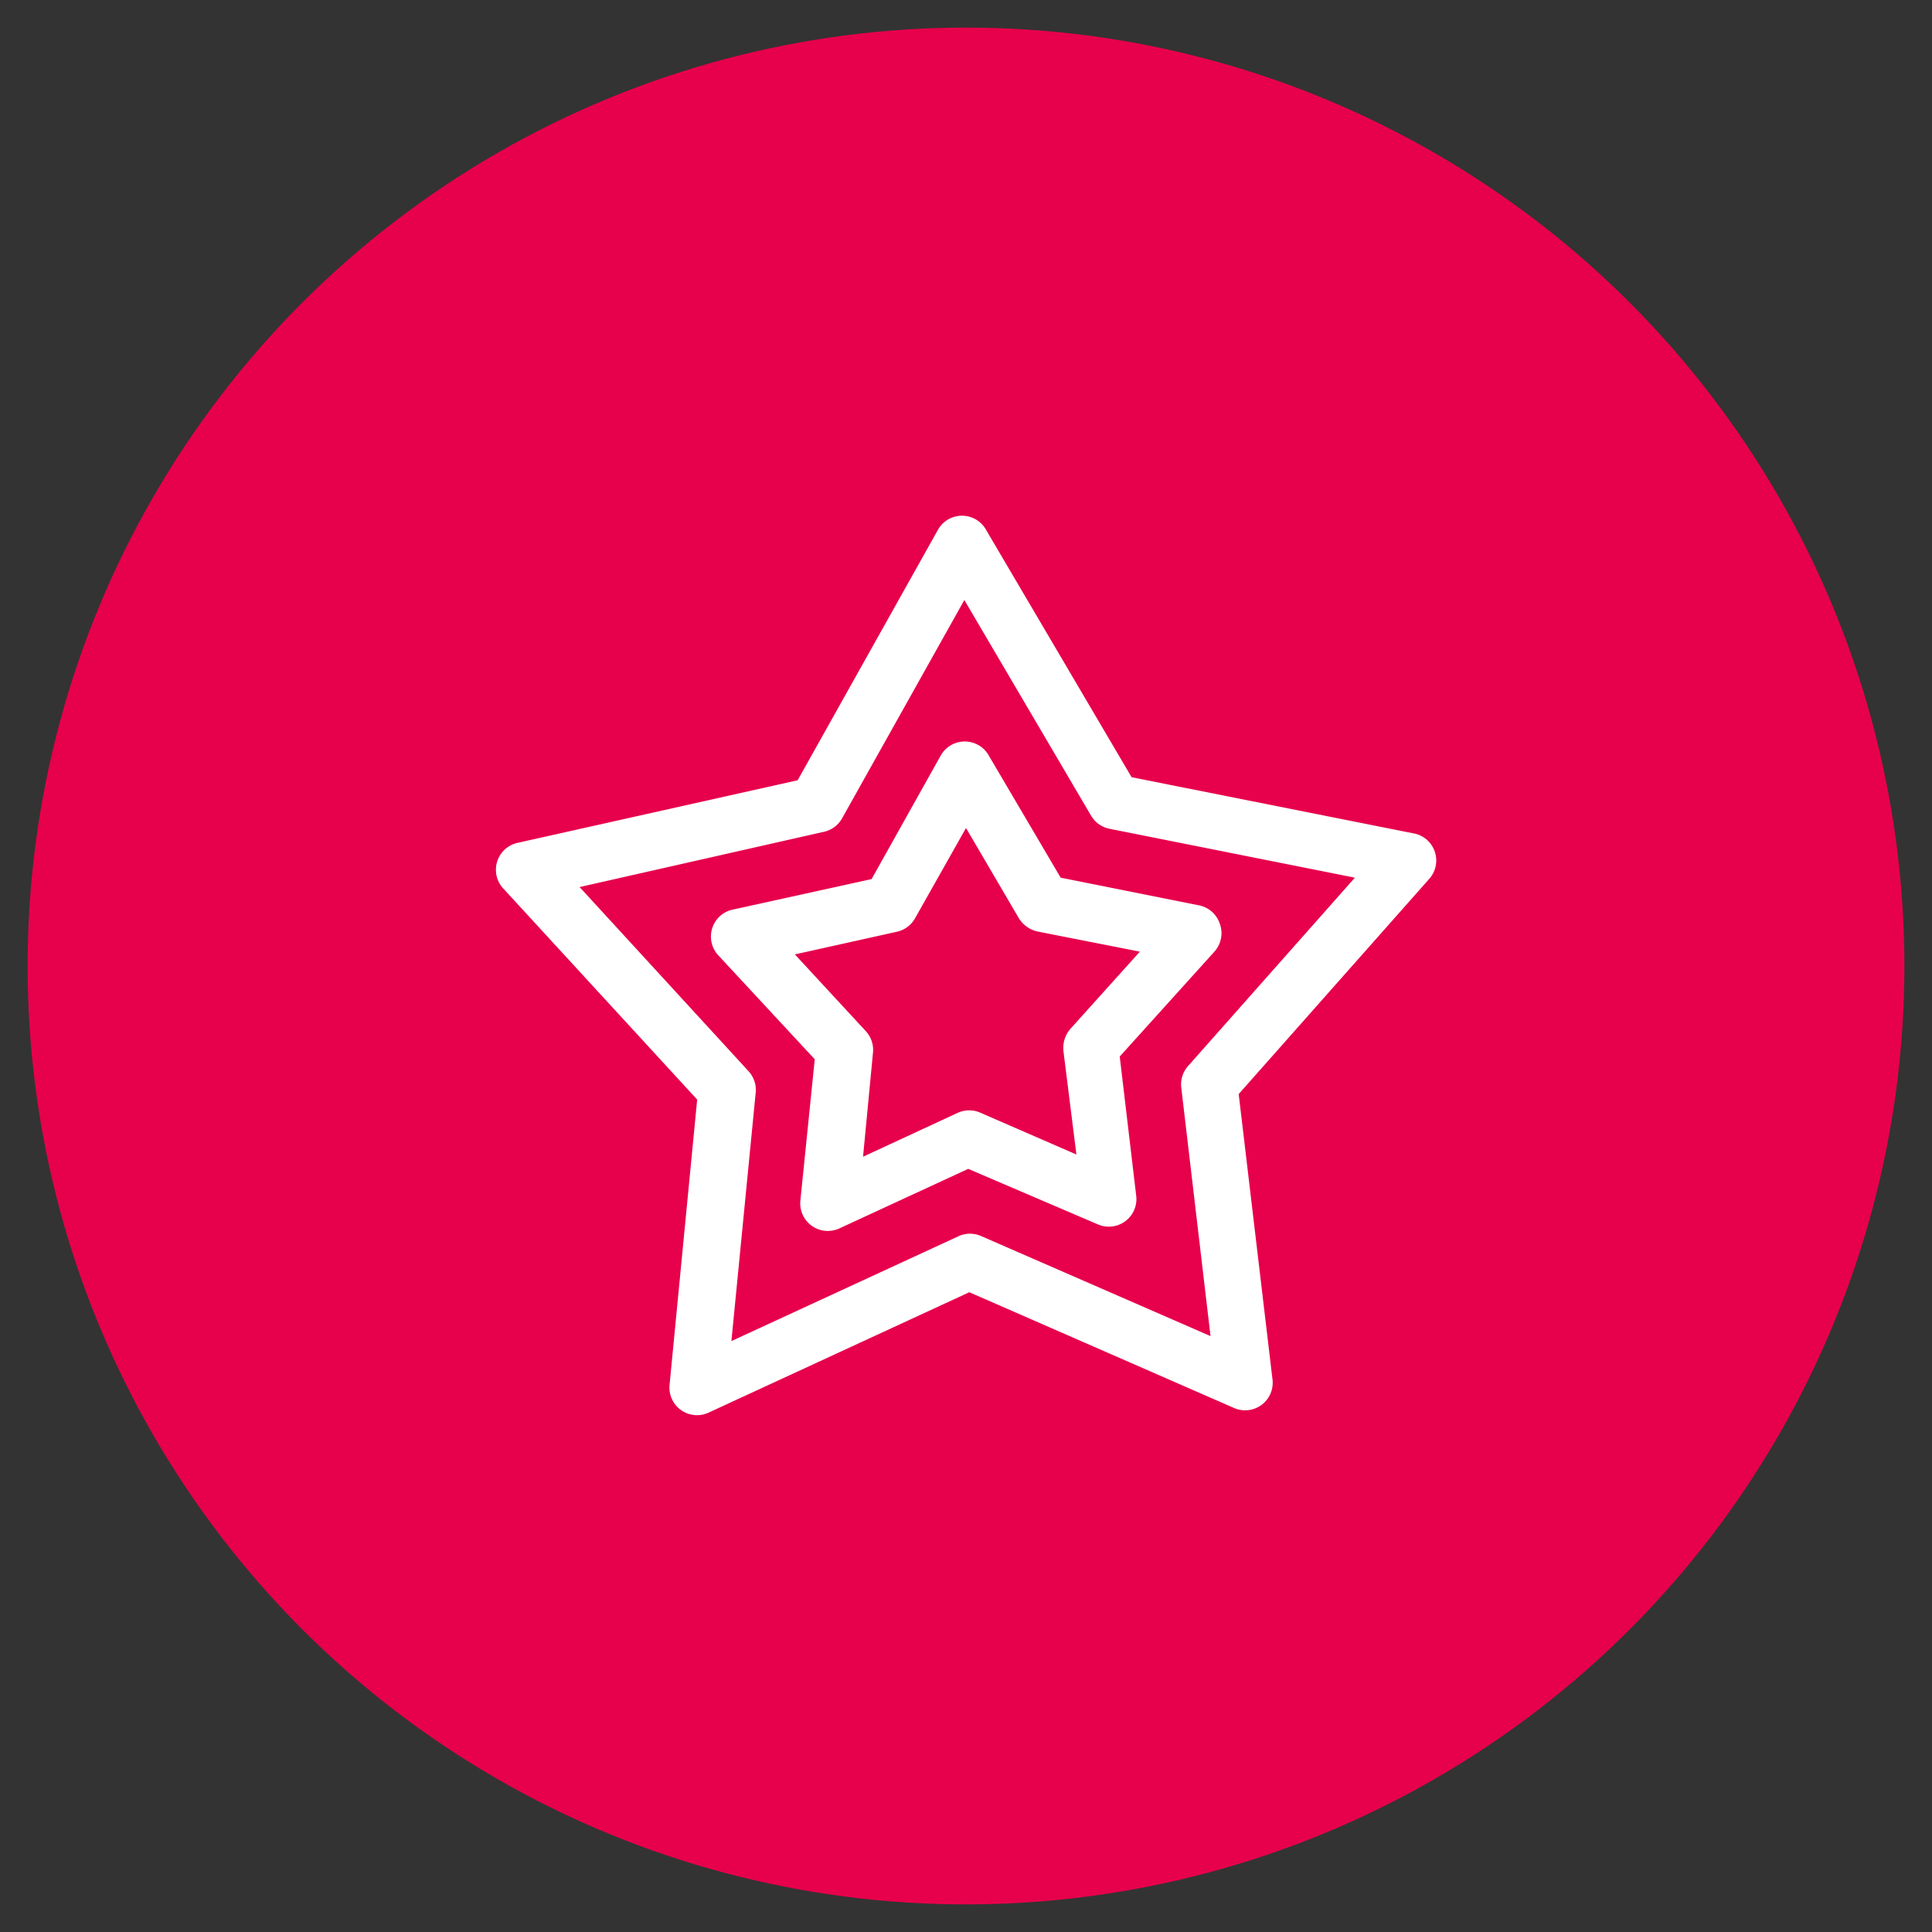 <svg id="Layer_1" data-name="Layer 1" xmlns="http://www.w3.org/2000/svg" viewBox="0 0 70 70"><rect x="0" y="0" width="70" height="70" fill="#333333" stroke="none"/><defs><style>.cls-1{fill:#e7004c;}.cls-2{fill:#fff;}</style></defs><title>Icon02-Solid</title><circle class="cls-1" cx="35" cy="35" r="34"/><path class="cls-2" d="M51.19,30.19,41,28.16l-5.26-8.94a1,1,0,0,0-1.77,0l-5.07,9.05L18.79,30.53a1,1,0,0,0-.53,1.69l7,7.62-1,10.33a1,1,0,0,0,1.44,1l9.42-4.35L44.68,51a1,1,0,0,0,1.42-1.06l-1.22-10.3,6.88-7.77A1,1,0,0,0,51.19,30.19Zm-8.14,8.43a1,1,0,0,0-.25.79l1.06,9-8.3-3.62a1,1,0,0,0-.83,0L26.5,48.59l.88-9a1,1,0,0,0-.27-.79L21,32.14l8.84-2a1,1,0,0,0,.67-.49l4.43-7.91,4.59,7.81a1,1,0,0,0,.68.48l8.88,1.77Z"/><path class="cls-2" d="M44.2,33.48a1,1,0,0,0-.77-.68l-5-1-2.59-4.4a1,1,0,0,0-1.77,0l-2.49,4.45-5,1.1a1,1,0,0,0-.53,1.69l3.47,3.74L29,43.49a1,1,0,0,0,1.45,1l4.63-2.14,4.67,2a1,1,0,0,0,1.42-1l-.6-5.07L44,34.48A1,1,0,0,0,44.2,33.48Zm-5.42,3.8a1.06,1.06,0,0,0-.25.8L39,41.83l-3.47-1.51a1,1,0,0,0-.83,0l-3.43,1.59.36-3.77a1,1,0,0,0-.27-.79l-2.56-2.77,3.69-.82a1,1,0,0,0,.67-.5L35,30l1.91,3.26a1.06,1.06,0,0,0,.68.49l3.71.73Z"/></svg>